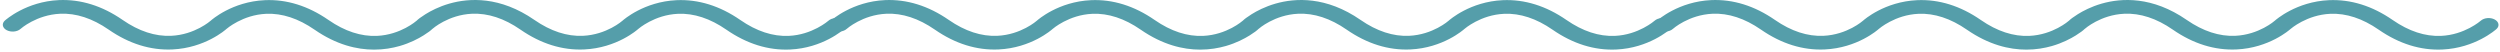 <svg width="581" height="12" viewBox="0 0 581 12" fill="none" xmlns="http://www.w3.org/2000/svg">
<path fill-rule="evenodd" clip-rule="evenodd" d="M278.93 11.533C274.956 11.533 270.197 10.421 265.102 6.896C261.339 4.291 257.56 3.05 253.87 3.208C248.388 3.441 244.655 6.705 244.617 6.737C244.425 6.914 239.644 11.149 232.071 11.491C226.991 11.724 222.003 10.17 217.252 6.88C213.473 4.267 209.679 3.026 205.981 3.195C200.461 3.444 196.809 6.684 196.774 6.716C196.001 7.412 194.558 7.544 193.551 7.01C192.544 6.477 192.356 5.48 193.126 4.783C193.329 4.603 198.106 0.368 205.679 0.024C210.759 -0.201 215.747 1.345 220.502 4.635C224.277 7.25 228.071 8.492 231.773 8.322C237.289 8.074 240.941 4.834 240.98 4.799C241.179 4.619 245.957 0.384 253.533 0.04C258.617 -0.19 263.597 1.361 268.352 4.651C272.127 7.266 275.917 8.505 279.619 8.338C285.124 8.087 288.773 4.852 288.811 4.82L288.815 4.823C289.167 4.466 289.787 3.987 290.886 3.298C292.065 2.563 293.987 1.538 296.441 0.837C301.046 -0.481 308.213 -0.894 316.202 4.635C319.981 7.25 323.783 8.492 327.473 8.322C332.993 8.071 336.646 4.831 336.68 4.799C336.883 4.619 341.665 0.384 349.237 0.04C354.31 -0.185 359.302 1.361 364.056 4.651C367.82 7.256 371.594 8.497 375.289 8.338C380.767 8.105 384.5 4.844 384.538 4.81C385.315 4.119 386.758 3.992 387.758 4.527C388.761 5.061 388.948 6.054 388.179 6.747C387.98 6.927 383.198 11.165 375.626 11.507C370.553 11.74 365.561 10.186 360.806 6.896C357.043 4.291 353.264 3.05 349.574 3.208C344.092 3.441 340.359 6.705 340.321 6.737C340.126 6.914 335.348 11.149 327.775 11.491C322.688 11.724 317.707 10.17 312.952 6.88C309.177 4.267 305.391 3.028 301.685 3.195C296.18 3.444 292.532 6.681 292.497 6.713L292.49 6.71C292.138 7.065 291.517 7.547 290.419 8.232C289.24 8.968 287.318 9.995 284.868 10.697C283.195 11.173 281.192 11.533 278.93 11.533Z" fill="#559EAA"/>
<path fill-rule="evenodd" clip-rule="evenodd" d="M86.93 11.533C82.956 11.533 78.198 10.421 73.102 6.896C69.339 4.291 65.56 3.05 61.87 3.208C56.388 3.441 52.655 6.705 52.617 6.737C52.425 6.914 47.644 11.149 40.071 11.491C34.991 11.724 30.003 10.17 25.252 6.88C21.473 4.267 17.679 3.026 13.981 3.195C8.461 3.444 4.809 6.684 4.774 6.716C4.001 7.412 2.558 7.544 1.551 7.01C0.544 6.477 0.356 5.48 1.126 4.783C1.329 4.603 6.106 0.368 13.679 0.024C18.759 -0.201 23.747 1.345 28.502 4.635C32.277 7.25 36.071 8.492 39.773 8.322C45.289 8.074 48.941 4.834 48.98 4.799C49.179 4.619 53.957 0.384 61.533 0.04C66.617 -0.19 71.597 1.361 76.352 4.651C80.127 7.266 83.917 8.505 87.619 8.338C93.124 8.087 96.772 4.852 96.811 4.82L96.815 4.823C97.167 4.466 97.787 3.987 98.886 3.298C100.065 2.563 101.987 1.538 104.441 0.837C109.046 -0.481 116.213 -0.894 124.202 4.635C127.981 7.25 131.783 8.492 135.473 8.322C140.993 8.071 144.646 4.831 144.68 4.799C144.883 4.619 149.665 0.384 157.237 0.04C162.31 -0.185 167.302 1.361 172.056 4.651C175.82 7.256 179.594 8.497 183.289 8.338C188.767 8.105 192.5 4.844 192.538 4.81C193.315 4.119 194.758 3.992 195.758 4.527C196.761 5.061 196.948 6.054 196.179 6.747C195.98 6.927 191.198 11.165 183.626 11.507C178.553 11.74 173.561 10.186 168.806 6.896C165.043 4.291 161.264 3.05 157.574 3.208C152.092 3.441 148.359 6.705 148.321 6.737C148.126 6.914 143.348 11.149 135.775 11.491C130.688 11.724 125.707 10.17 120.952 6.88C117.177 4.267 113.391 3.028 109.685 3.195C104.18 3.444 100.532 6.681 100.497 6.713L100.49 6.71C100.138 7.065 99.517 7.547 98.419 8.232C97.24 8.968 95.318 9.995 92.868 10.697C91.195 11.173 89.192 11.533 86.93 11.533Z" fill="#559EAA"/>
<path fill-rule="evenodd" clip-rule="evenodd" d="M470.93 11.533C466.956 11.533 462.197 10.421 457.102 6.896C453.339 4.291 449.56 3.05 445.87 3.208C440.388 3.441 436.655 6.705 436.617 6.737C436.425 6.914 431.644 11.149 424.071 11.491C418.991 11.724 414.003 10.17 409.252 6.88C405.473 4.267 401.679 3.026 397.981 3.195C392.461 3.444 388.809 6.684 388.774 6.716C388.001 7.412 386.558 7.544 385.551 7.01C384.544 6.477 384.356 5.48 385.126 4.783C385.329 4.603 390.106 0.368 397.679 0.024C402.759 -0.201 407.747 1.345 412.502 4.635C416.277 7.25 420.071 8.492 423.773 8.322C429.289 8.074 432.941 4.834 432.98 4.799C433.179 4.619 437.957 0.384 445.533 0.04C450.617 -0.19 455.597 1.361 460.352 4.651C464.127 7.266 467.917 8.505 471.619 8.338C477.124 8.087 480.773 4.852 480.811 4.82L480.815 4.823C481.167 4.466 481.787 3.987 482.886 3.298C484.065 2.563 485.987 1.538 488.441 0.837C493.046 -0.481 500.213 -0.894 508.202 4.635C511.981 7.25 515.783 8.492 519.473 8.322C524.993 8.071 528.646 4.831 528.68 4.799C528.883 4.619 533.665 0.384 541.237 0.04C546.31 -0.185 551.302 1.361 556.056 4.651C559.82 7.256 563.594 8.497 567.289 8.338C572.767 8.105 576.5 4.844 576.538 4.81C577.315 4.119 578.758 3.992 579.758 4.527C580.761 5.061 580.948 6.054 580.179 6.747C579.98 6.927 575.198 11.165 567.626 11.507C562.553 11.74 557.561 10.186 552.806 6.896C549.043 4.291 545.264 3.05 541.574 3.208C536.092 3.441 532.359 6.705 532.321 6.737C532.126 6.914 527.348 11.149 519.775 11.491C514.688 11.724 509.707 10.17 504.952 6.88C501.177 4.267 497.391 3.028 493.685 3.195C488.18 3.444 484.532 6.681 484.497 6.713L484.49 6.71C484.138 7.065 483.517 7.547 482.419 8.232C481.24 8.968 479.318 9.995 476.868 10.697C475.195 11.173 473.192 11.533 470.93 11.533Z" fill="#559EAA"/>
</svg>
